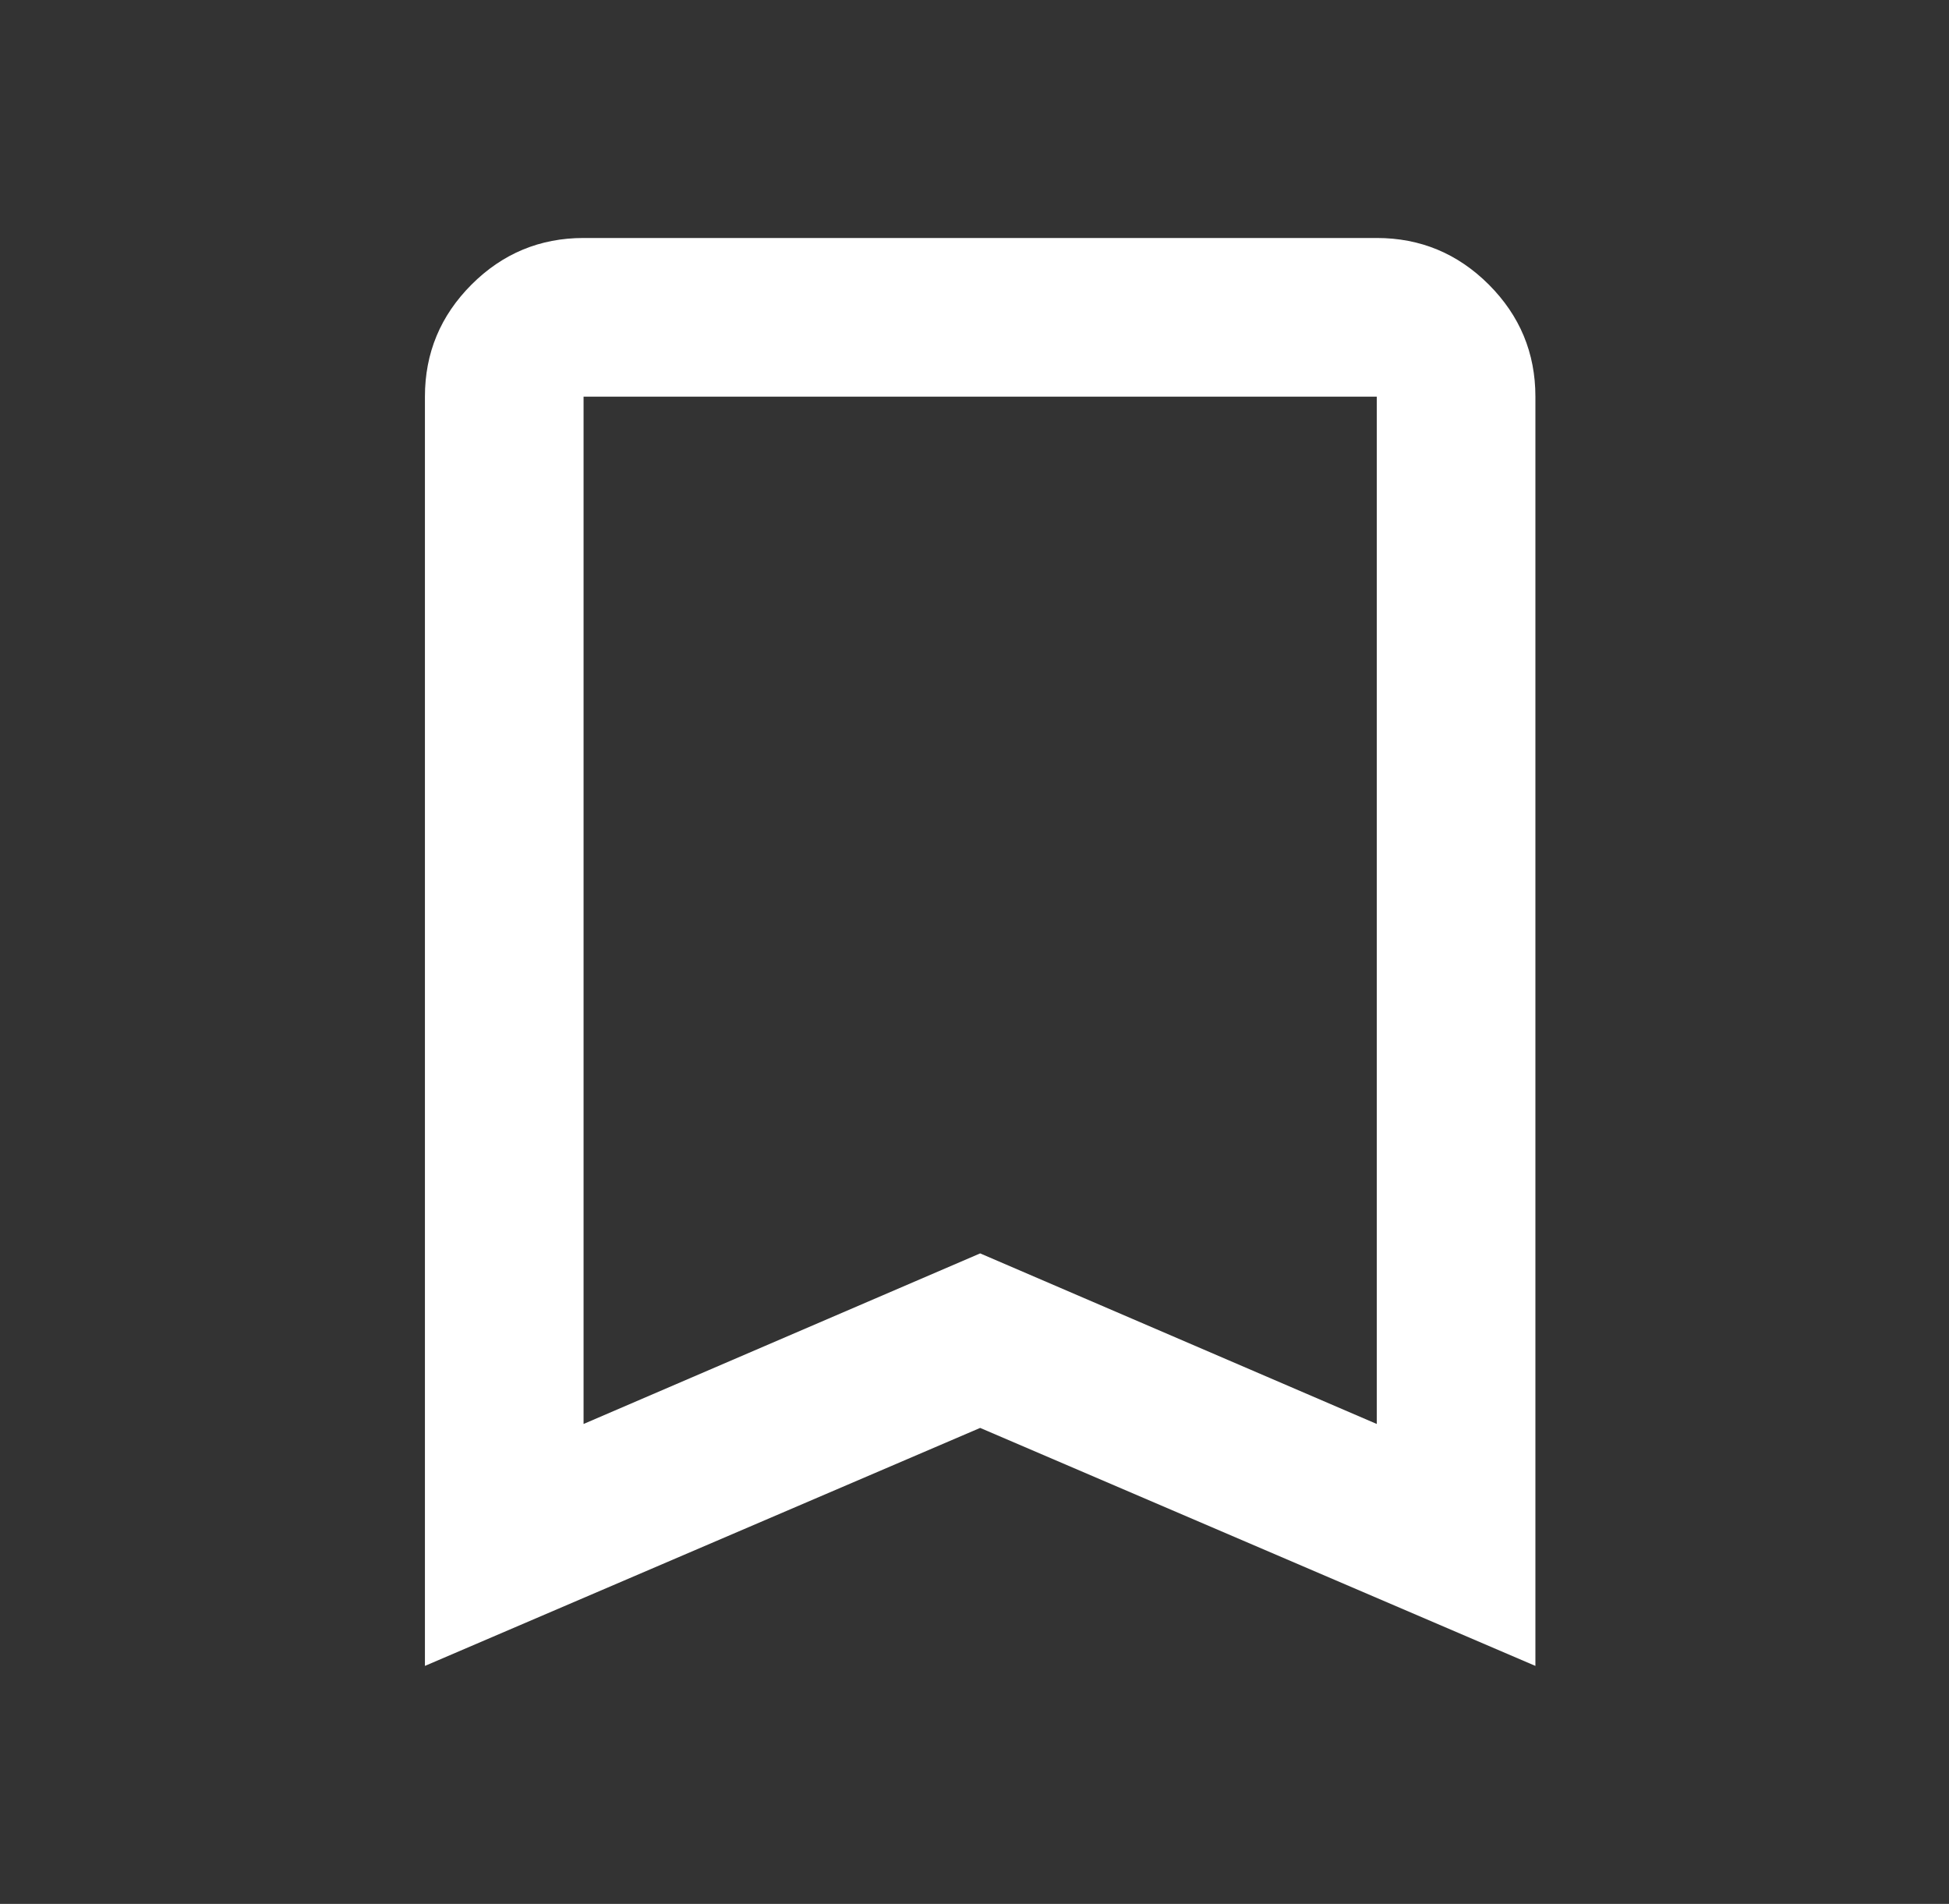 <svg width="43" height="42" viewBox="0 0 43 42" fill="none" xmlns="http://www.w3.org/2000/svg">
<rect x="0" y="0" width="43" height="42" fill="#333333" stroke="none"/>
<mask id="mask0_1149_35135" style="mask-type:alpha" maskUnits="userSpaceOnUse" x="0" y="0" width="43" height="42">
<rect x="0.625" width="42" height="42" fill="#D9D9D9"/>
</mask>
<g mask="url(#mask0_1149_35135)">
<path d="M9.375 36.75V8.75C9.375 7.787 9.718 6.964 10.403 6.278C11.088 5.593 11.912 5.25 12.875 5.25H30.375C31.337 5.25 32.161 5.593 32.847 6.278C33.532 6.964 33.875 7.787 33.875 8.75V36.75L21.625 31.5L9.375 36.75ZM12.875 31.413L21.625 27.65L30.375 31.413V8.75H12.875V31.413Z" fill="white"/>
</g>
</svg>
